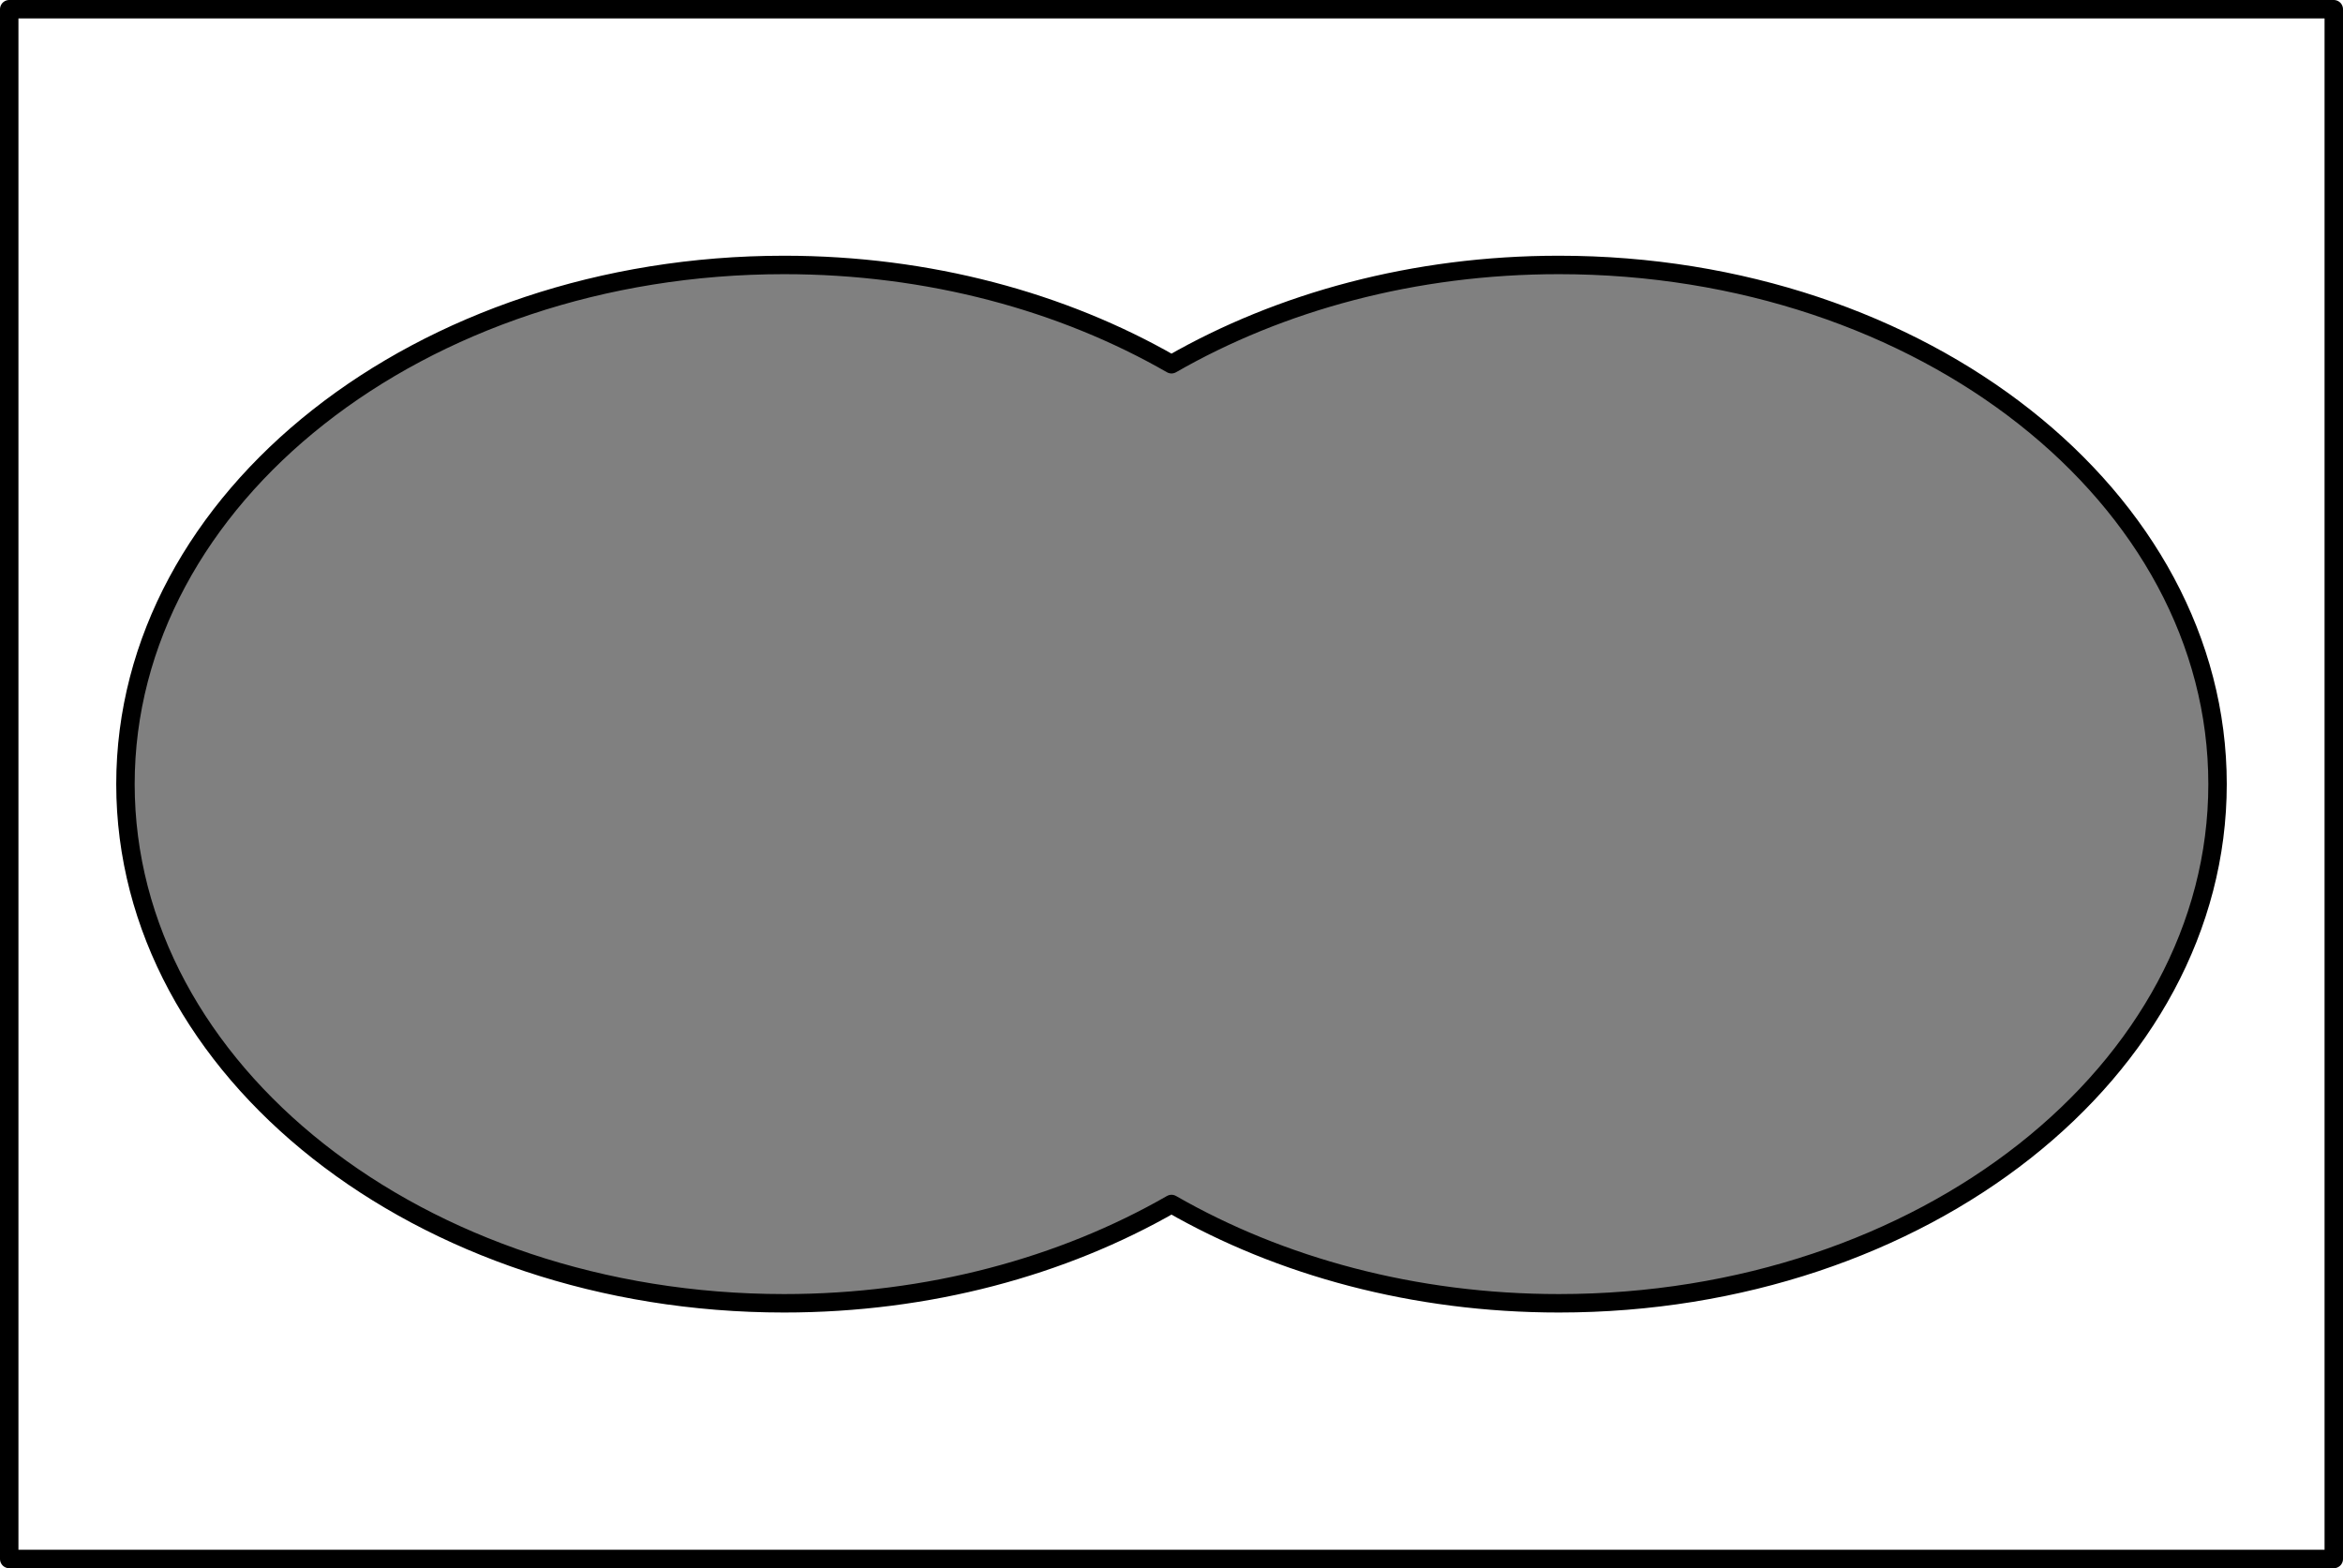 <?xml version='1.0' encoding='ISO-8859-1'?>
<!DOCTYPE svg PUBLIC "-//W3C//DTD SVG 1.1//EN" "http://www.w3.org/Graphics/SVG/1.1/DTD/svg11.dtd">
<!-- This file was generated by dvisvgm 1.0.11 () -->
<!-- Tue Feb 20 12:19:21 2024 -->
<svg height='85.359pt' version='1.1' viewBox='56.621 54.06 127.536 85.359' width='127.536pt' xmlns='http://www.w3.org/2000/svg' xmlns:xlink='http://www.w3.org/1999/xlink'>
<g id='page1'>
<g transform='matrix(1 0 0 1 57.123 138.917)'>
<path d='M 0 0L 126.532 0L 126.532 -84.355L 0 -84.355L 0 0Z' fill='none' stroke='#000000' stroke-linecap='round' stroke-linejoin='round' stroke-miterlimit='10.037' stroke-width='1.004'/>
</g>
<g transform='matrix(1 0 0 1 57.123 138.917)'>
<path d='M 63.266 -65.032C 57.348 -68.431 50.06 -70.436 42.177 -70.436C 22.378 -70.436 6.327 -57.784 6.327 -42.177C 6.327 -26.57 22.378 -13.918 42.177 -13.918C 50.06 -13.918 57.348 -15.924 63.266 -19.322C 69.184 -15.924 76.472 -13.918 84.355 -13.918C 104.154 -13.918 120.205 -26.57 120.205 -42.177C 120.205 -57.784 104.154 -70.436 84.355 -70.436C 76.472 -70.436 69.184 -68.431 63.266 -65.032Z' fill='#808080'/>
</g>
<g transform='matrix(1 0 0 1 57.123 138.917)'>
<path d='M 63.266 -65.032C 57.348 -68.431 50.06 -70.436 42.177 -70.436C 22.378 -70.436 6.327 -57.784 6.327 -42.177C 6.327 -26.57 22.378 -13.918 42.177 -13.918C 50.06 -13.918 57.348 -15.924 63.266 -19.322C 69.184 -15.924 76.472 -13.918 84.355 -13.918C 104.154 -13.918 120.205 -26.57 120.205 -42.177C 120.205 -57.784 104.154 -70.436 84.355 -70.436C 76.472 -70.436 69.184 -68.431 63.266 -65.032Z' fill='none' stroke='#000000' stroke-linecap='round' stroke-linejoin='round' stroke-miterlimit='10.037' stroke-width='1.004'/>
</g></g>
</svg>
